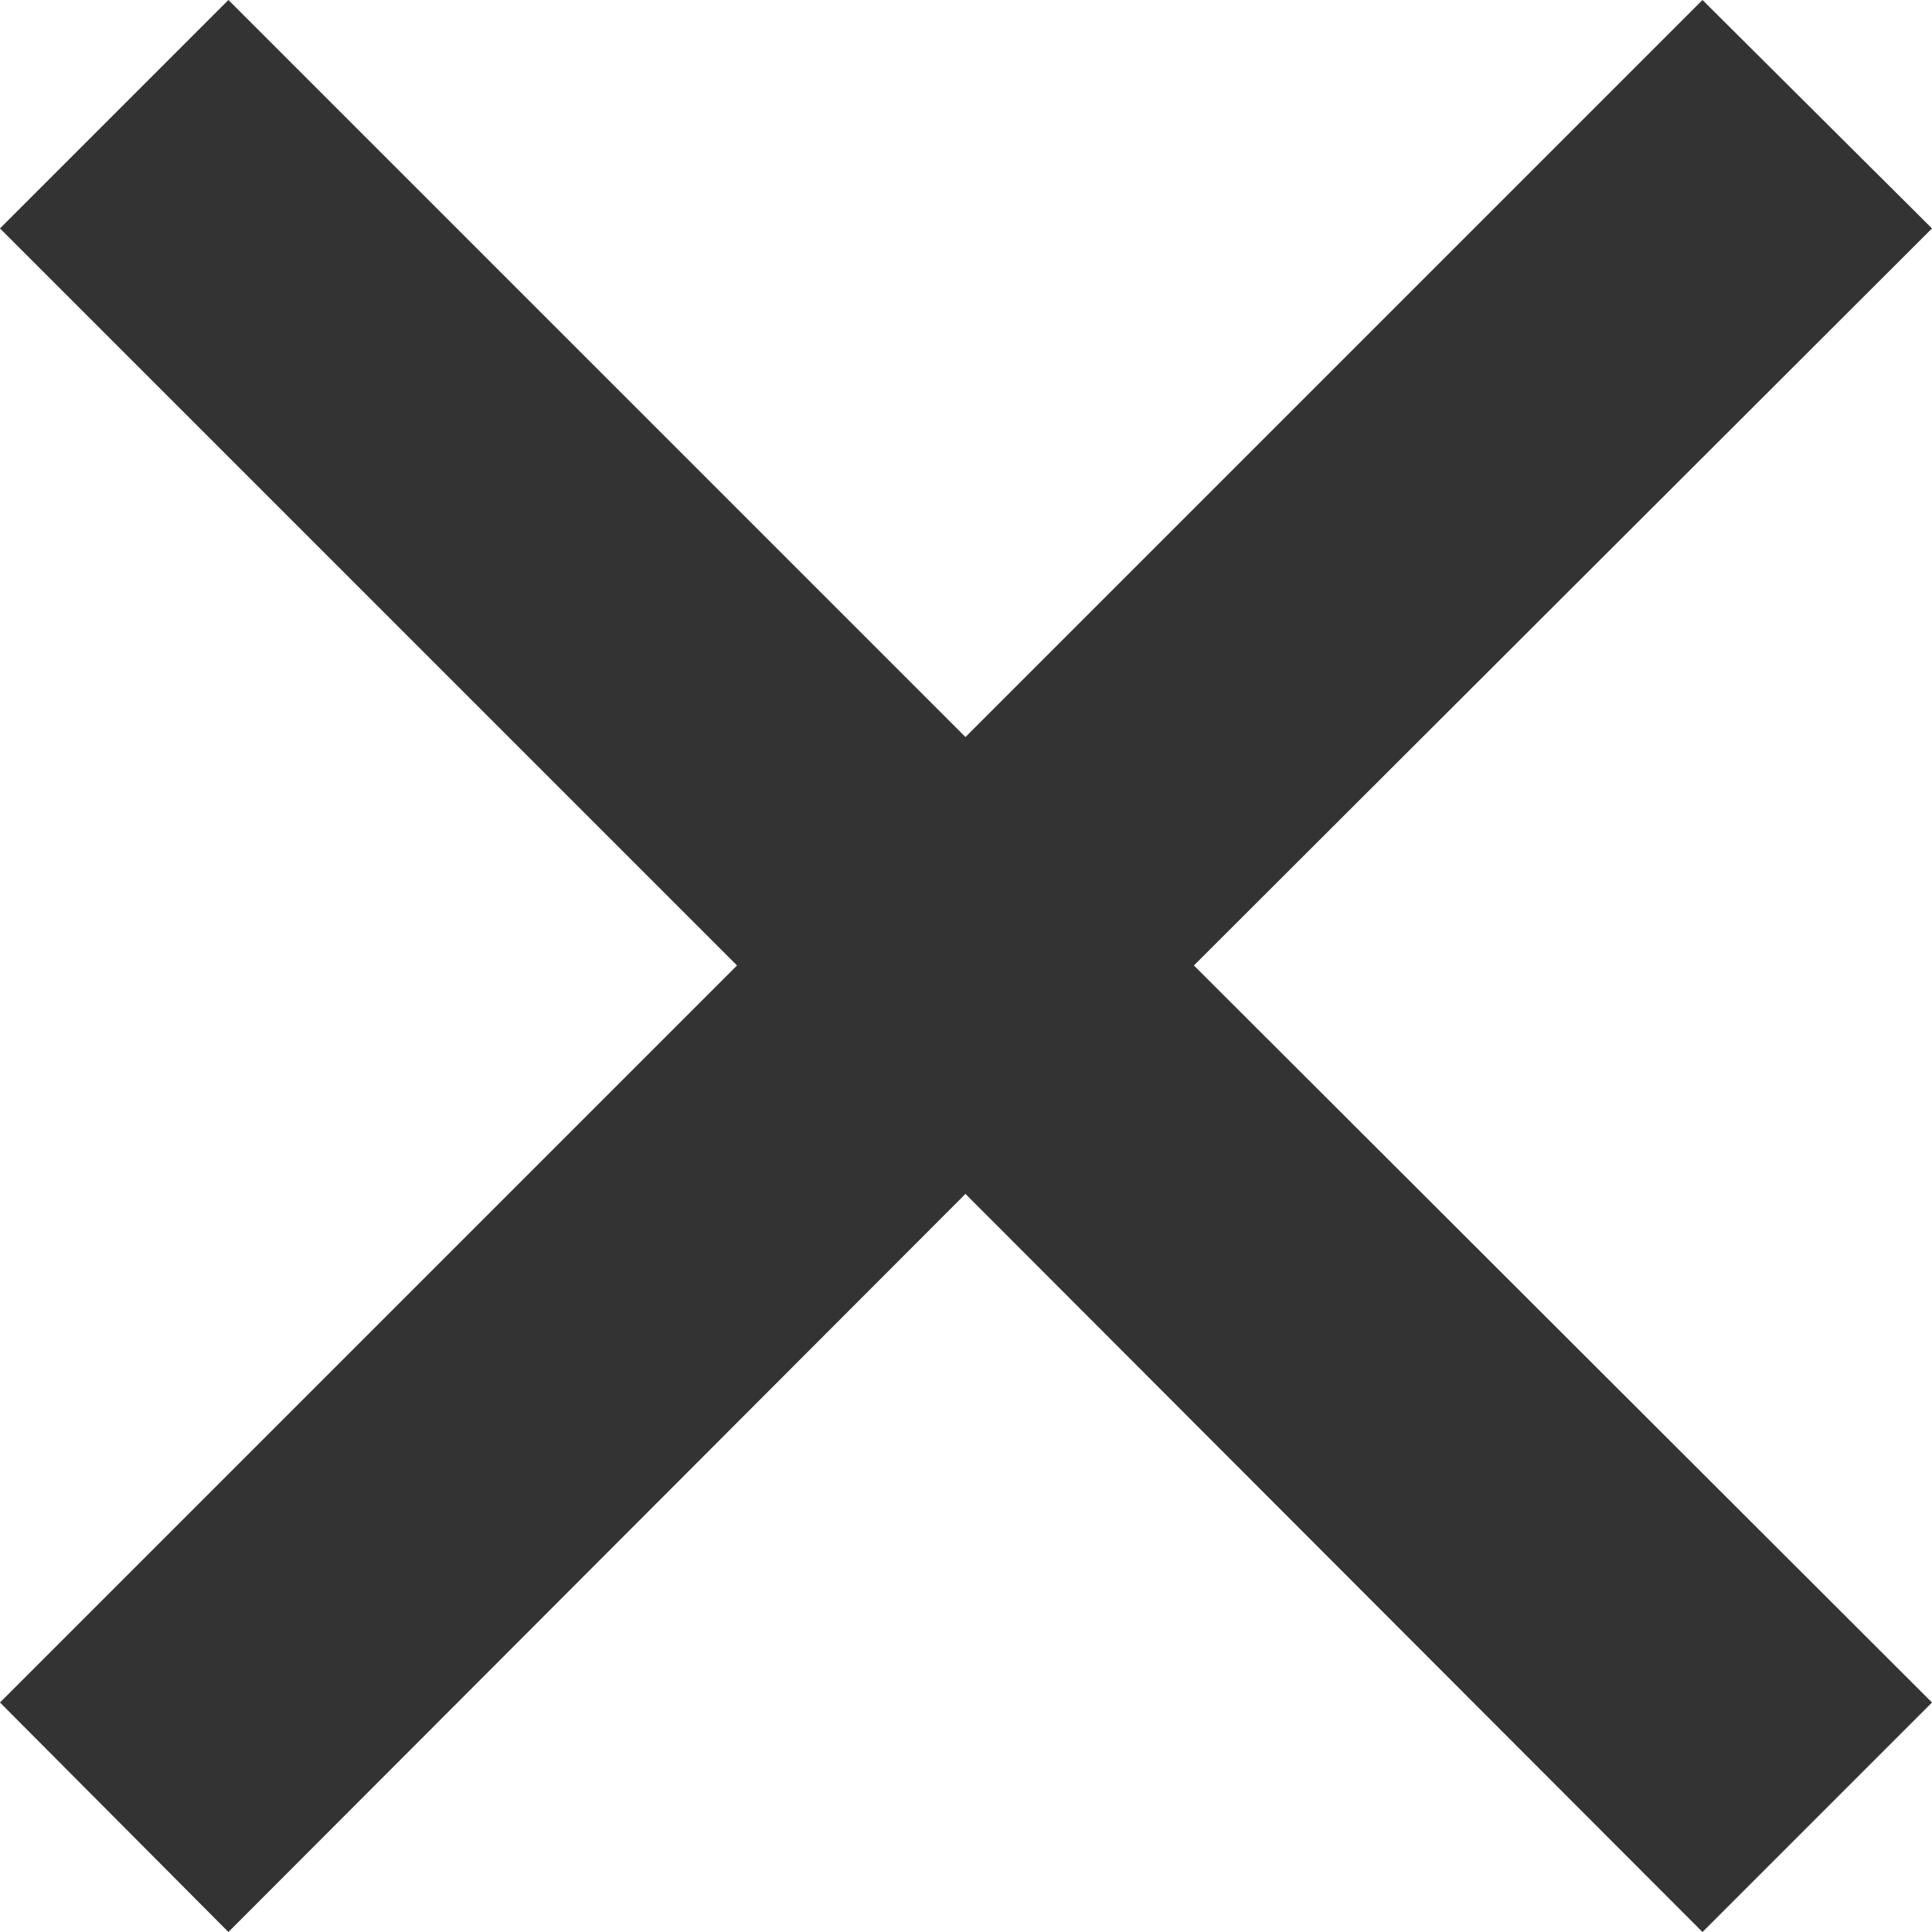 <svg xmlns="http://www.w3.org/2000/svg" viewBox="0 0 17.93 17.93" width="17.93px" height="17.93px"><defs><style>.cls-1{fill:#333;}</style></defs><title>melding-sluiten kruisje</title><g id="Layer_2" data-name="Layer 2"><g id="gelukt-IDEE_UPLOADEN_-" data-name="gelukt-IDEE UPLOADEN -"><polygon class="cls-1" points="17.93 2.12 15.8 0 8.96 6.84 2.12 0 0 2.12 6.84 8.96 0 15.8 2.12 17.93 8.96 11.08 15.8 17.93 17.93 15.8 11.08 8.96 17.93 2.12"/></g></g></svg>